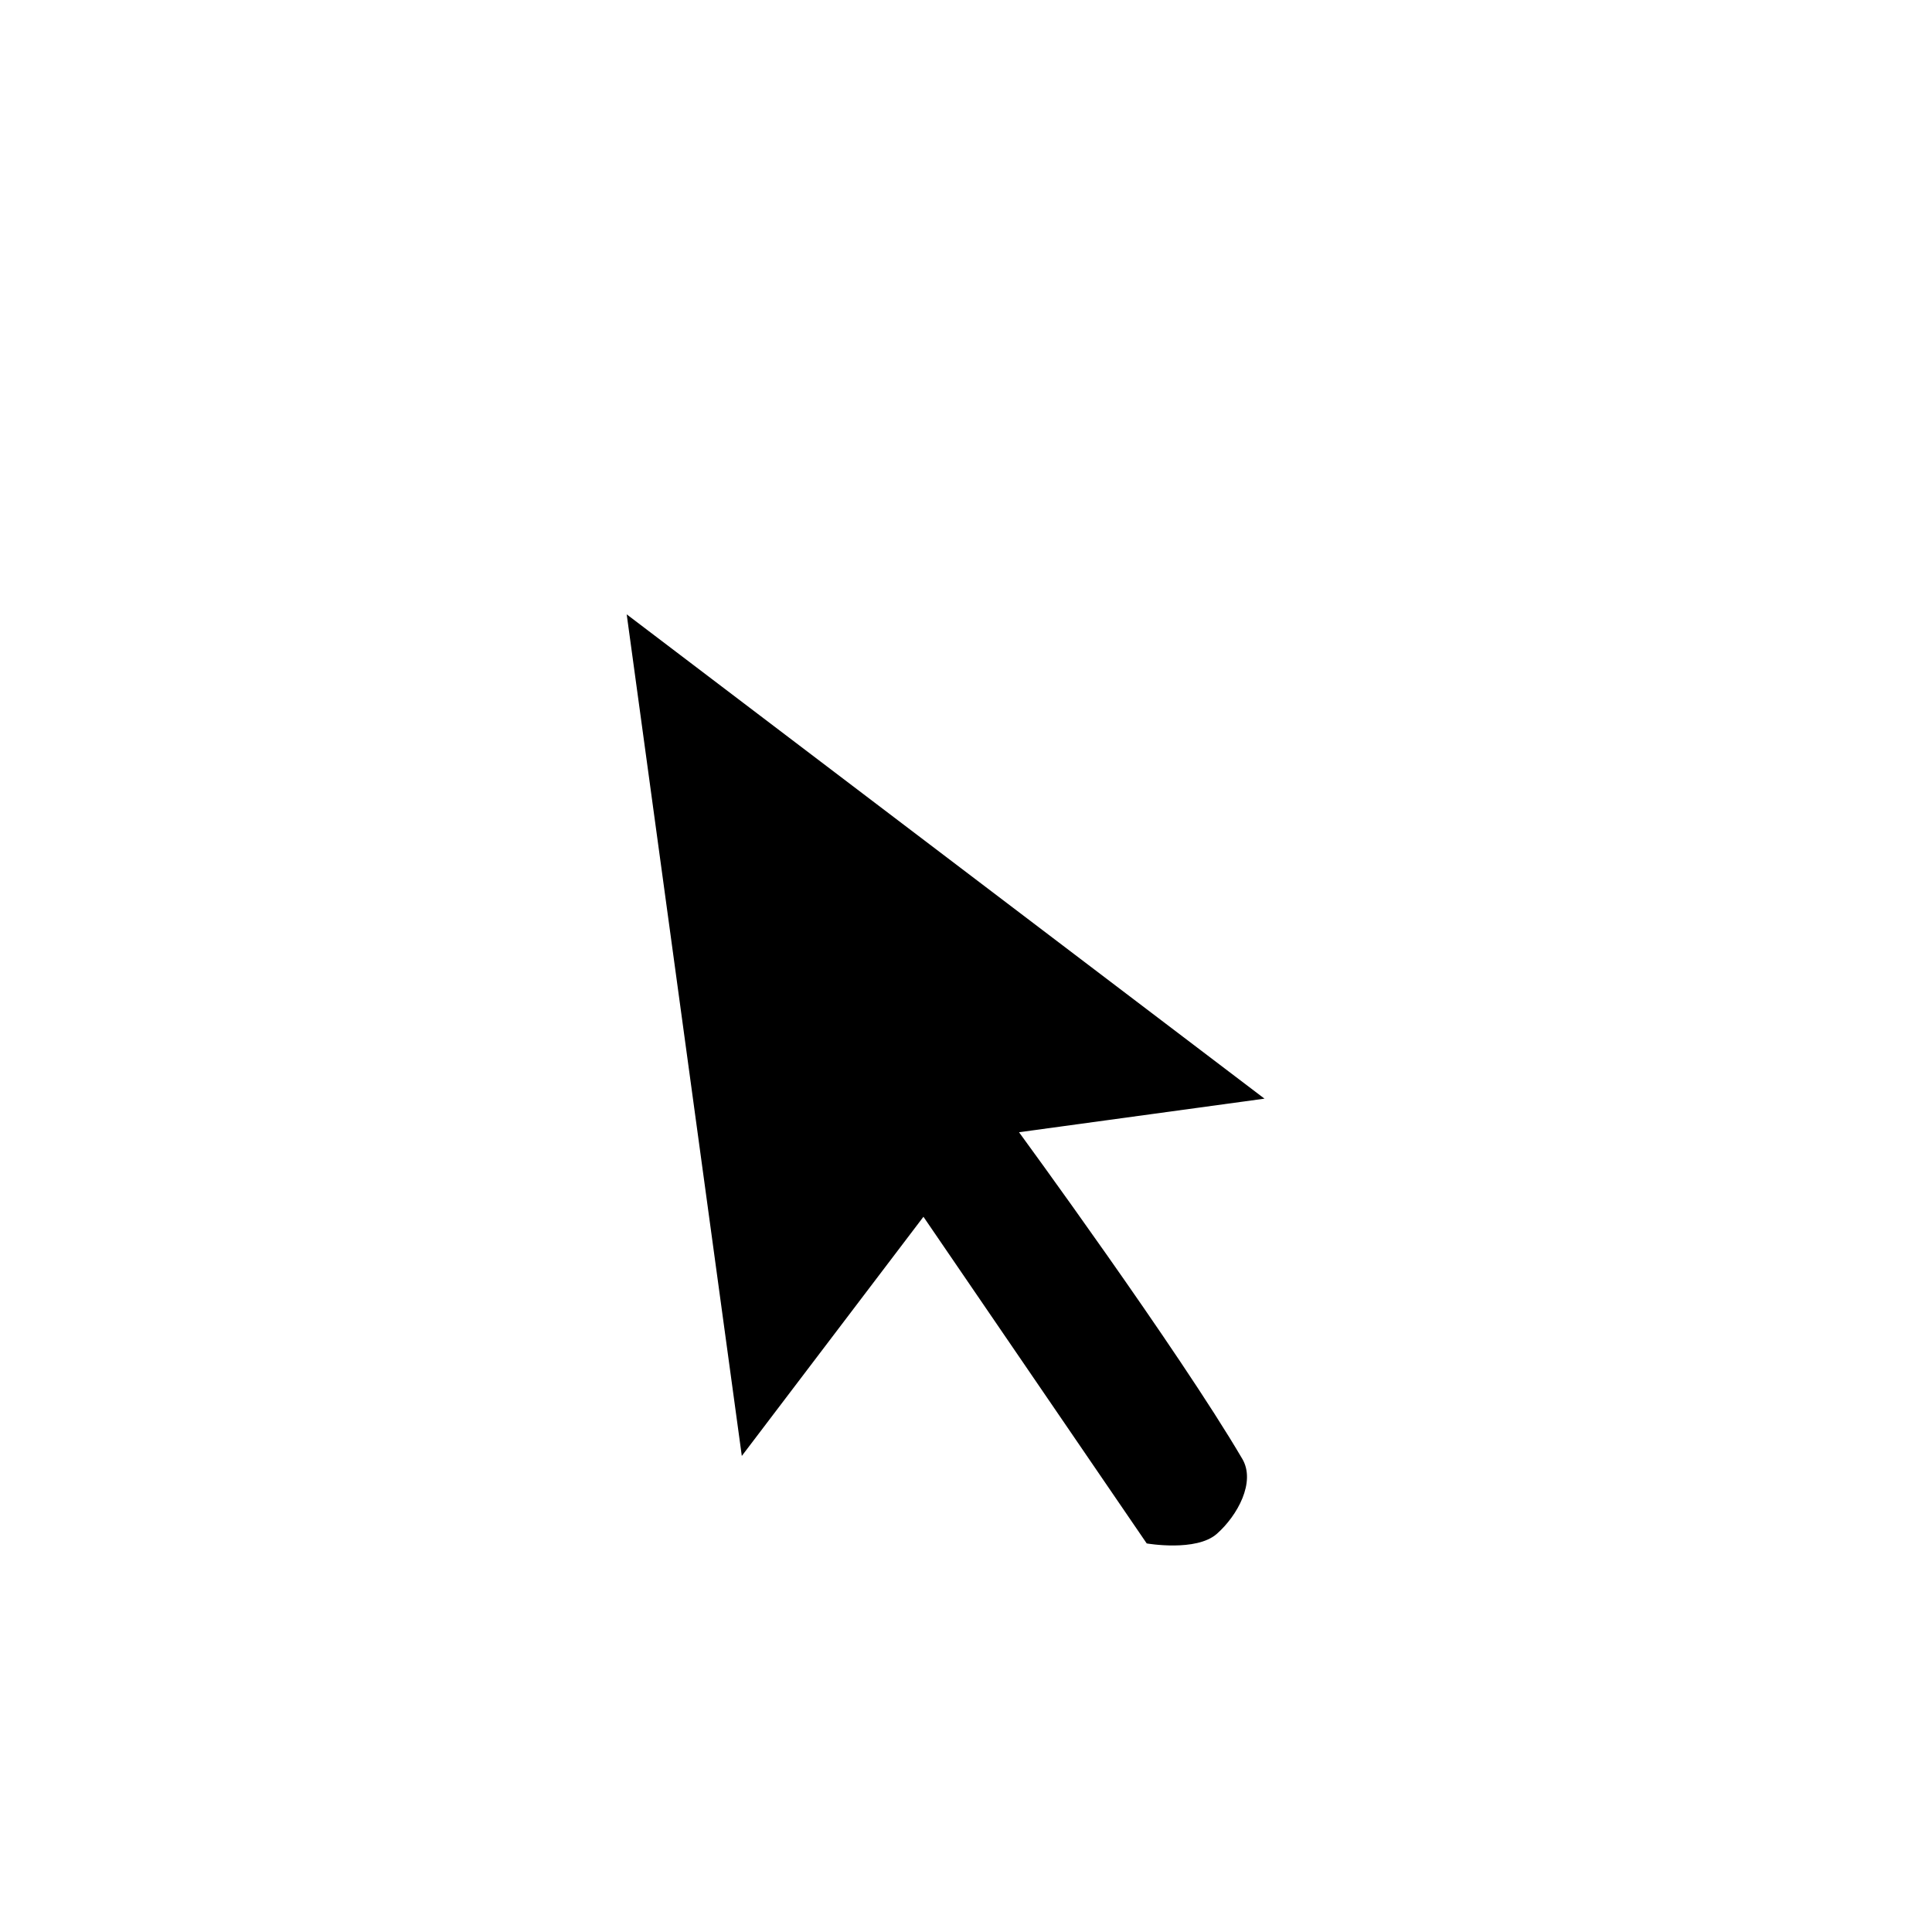 <?xml version="1.0" encoding="UTF-8"?> <svg xmlns="http://www.w3.org/2000/svg" width="74" height="74" viewBox="0 0 74 74" fill="none"><g filter="url(#filter0_d_10_22440)"><path d="M49.921 51.797C50.547 52.863 50.68 57.207 48.318 58.541C45.956 59.876 42.629 59.32 42.629 59.32L35.253 48.529L26.613 59.907L20.43 14.703L55.285 41.17L43.861 42.732C44.569 43.731 49.126 50.442 49.921 51.797Z" fill="white"></path><path fill-rule="evenodd" clip-rule="evenodd" d="M24.004 20.82L28.413 53.055L35.37 43.894L43.922 56.406C43.922 56.406 45.818 56.737 46.608 56.038C47.399 55.34 48.104 54.054 47.584 53.169C45.13 48.988 39.031 40.656 39.031 40.656L48.433 39.37L24.004 20.82Z" fill="black"></path></g><defs><filter id="filter0_d_10_22440" x="15.55" y="12.534" width="44.615" height="54.964" filterUnits="userSpaceOnUse" color-interpolation-filters="sRGB"><feFlood flood-opacity="0" result="BackgroundImageFix"></feFlood><feColorMatrix in="SourceAlpha" type="matrix" values="0 0 0 0 0 0 0 0 0 0 0 0 0 0 0 0 0 0 127 0" result="hardAlpha"></feColorMatrix><feOffset dy="2.711"></feOffset><feGaussianBlur stdDeviation="2.44"></feGaussianBlur><feColorMatrix type="matrix" values="0 0 0 0 0 0 0 0 0 0 0 0 0 0 0 0 0 0 0.65 0"></feColorMatrix><feBlend mode="normal" in2="BackgroundImageFix" result="effect1_dropShadow_10_22440"></feBlend><feBlend mode="normal" in="SourceGraphic" in2="effect1_dropShadow_10_22440" result="shape"></feBlend></filter></defs></svg> 